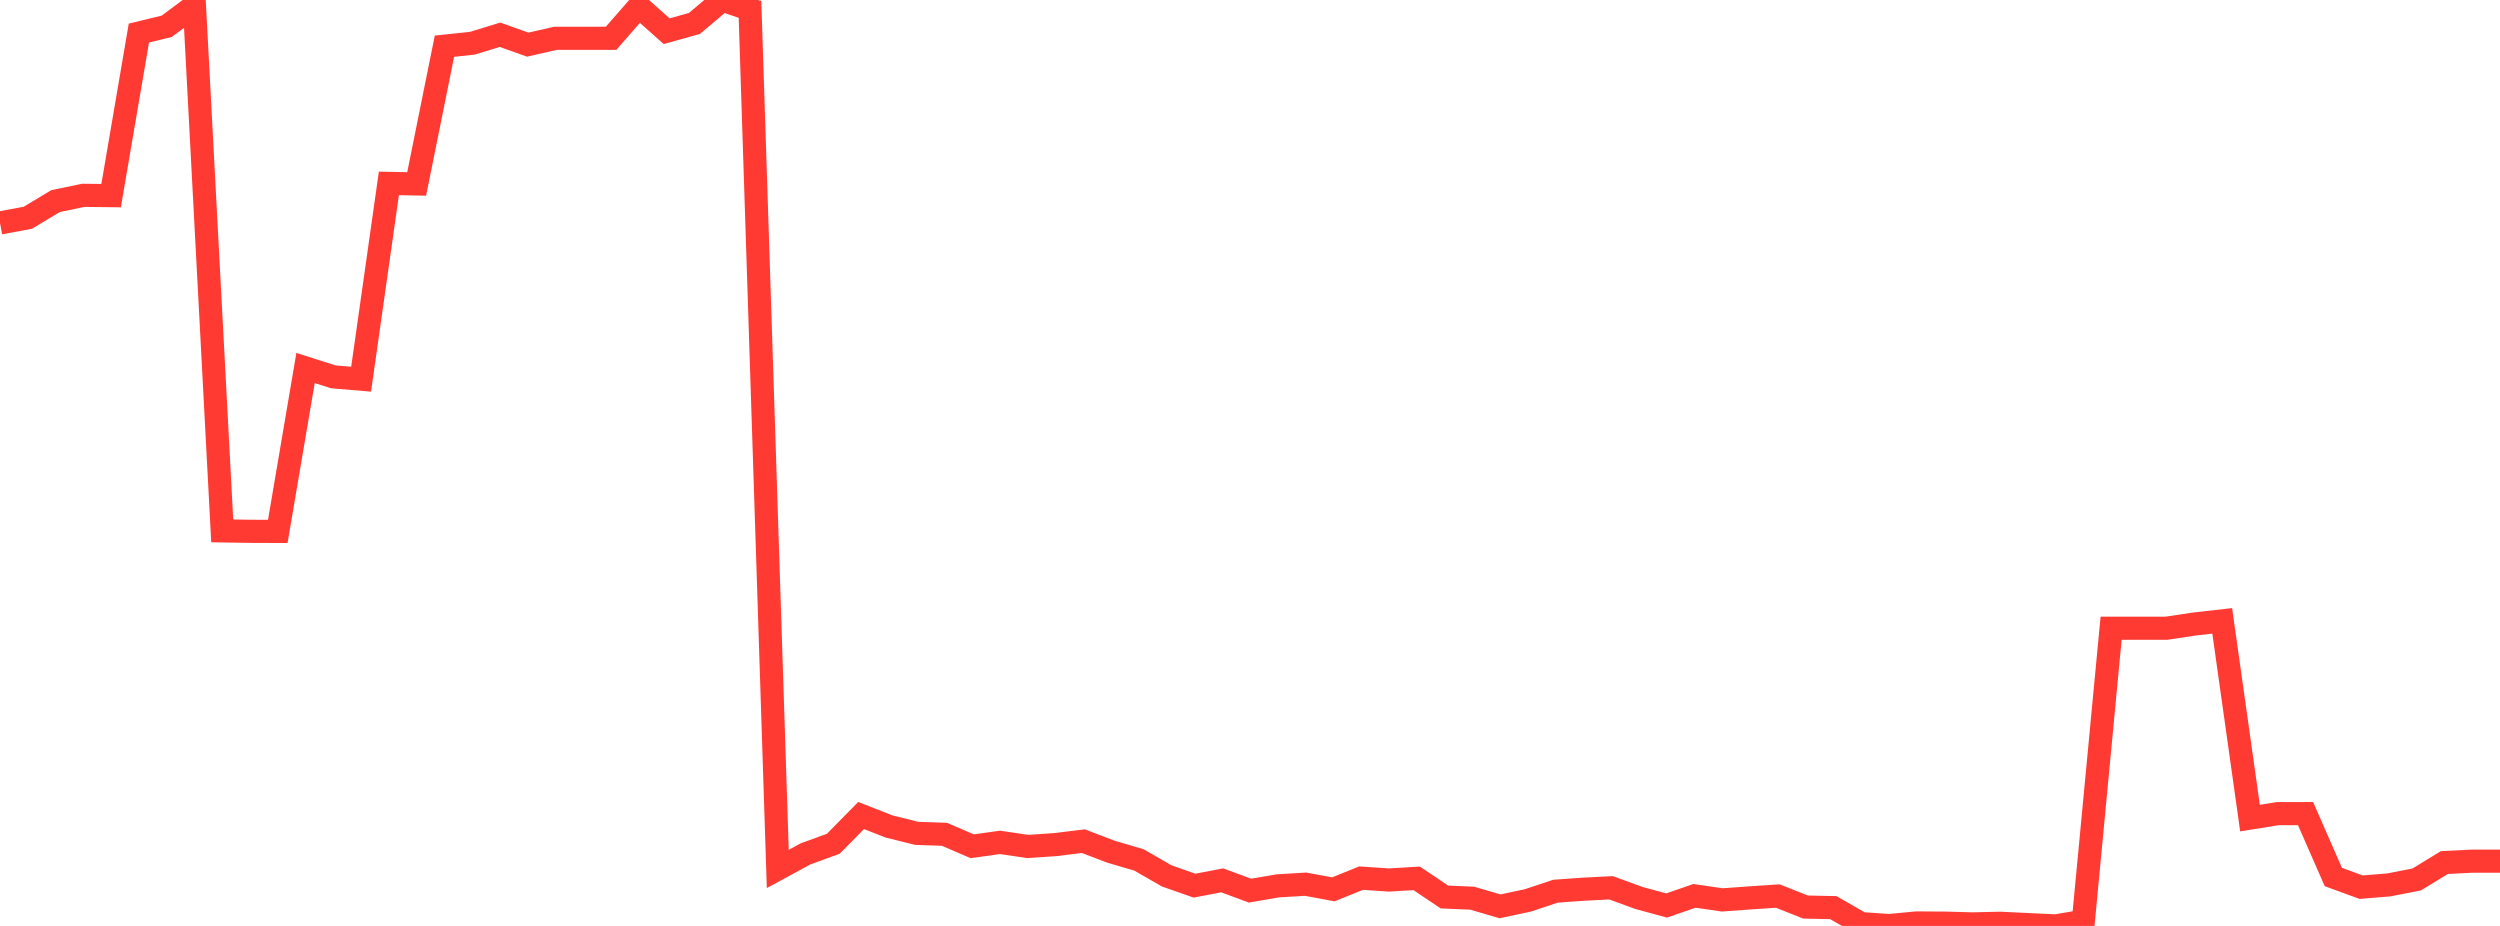 <?xml version="1.0" standalone="no"?>
<!DOCTYPE svg PUBLIC "-//W3C//DTD SVG 1.1//EN" "http://www.w3.org/Graphics/SVG/1.1/DTD/svg11.dtd">

<svg width="135" height="50" viewBox="0 0 135 50" preserveAspectRatio="none" 
  xmlns="http://www.w3.org/2000/svg"
  xmlns:xlink="http://www.w3.org/1999/xlink">


<polyline points="0.0, 12.037 1.5, 11.76 3.0, 10.859 4.5, 10.548 6.0, 10.564 7.5, 1.785 9.0, 1.422 10.5, 0.305 12.0, 28.667 13.5, 28.691 15.0, 28.697 16.5, 19.872 18.0, 20.35 19.5, 20.476 21.0, 9.903 22.5, 9.933 24.0, 2.495 25.5, 2.336 27.0, 1.877 28.5, 2.411 30.0, 2.067 31.5, 2.067 33.0, 2.067 34.5, 0.35 36.0, 1.686 37.5, 1.265 39, 0.0 40.5, 0.511 42.0, 46.923 43.5, 46.109 45.0, 45.563 46.5, 44.038 48.0, 44.627 49.5, 45.001 51.0, 45.052 52.5, 45.699 54.0, 45.488 55.5, 45.71 57.0, 45.607 58.5, 45.423 60.0, 45.995 61.5, 46.434 63.0, 47.297 64.5, 47.825 66.0, 47.539 67.5, 48.095 69.0, 47.837 70.5, 47.746 72.0, 48.024 73.5, 47.419 75.0, 47.52 76.5, 47.431 78, 48.438 79.5, 48.502 81.0, 48.942 82.5, 48.623 84.0, 48.125 85.5, 48.017 87.0, 47.941 88.5, 48.49 90.0, 48.897 91.5, 48.376 93.0, 48.595 94.5, 48.486 96.0, 48.386 97.5, 48.981 99.0, 49.012 100.5, 49.875 102.0, 49.981 103.5, 49.84 105.0, 49.85 106.5, 49.891 108.0, 49.857 109.5, 49.928 111.0, 50.0 112.5, 49.747 114.0, 33.924 115.5, 33.926 117.0, 33.923 118.5, 33.697 120.0, 33.527 121.5, 44.177 123.0, 43.937 124.5, 43.935 126.0, 47.358 127.5, 47.907 129.0, 47.785 130.5, 47.491 132.0, 46.577 133.5, 46.502 135.0, 46.502" fill="none" stroke="#ff3a33" stroke-width="1.25"/>

</svg>